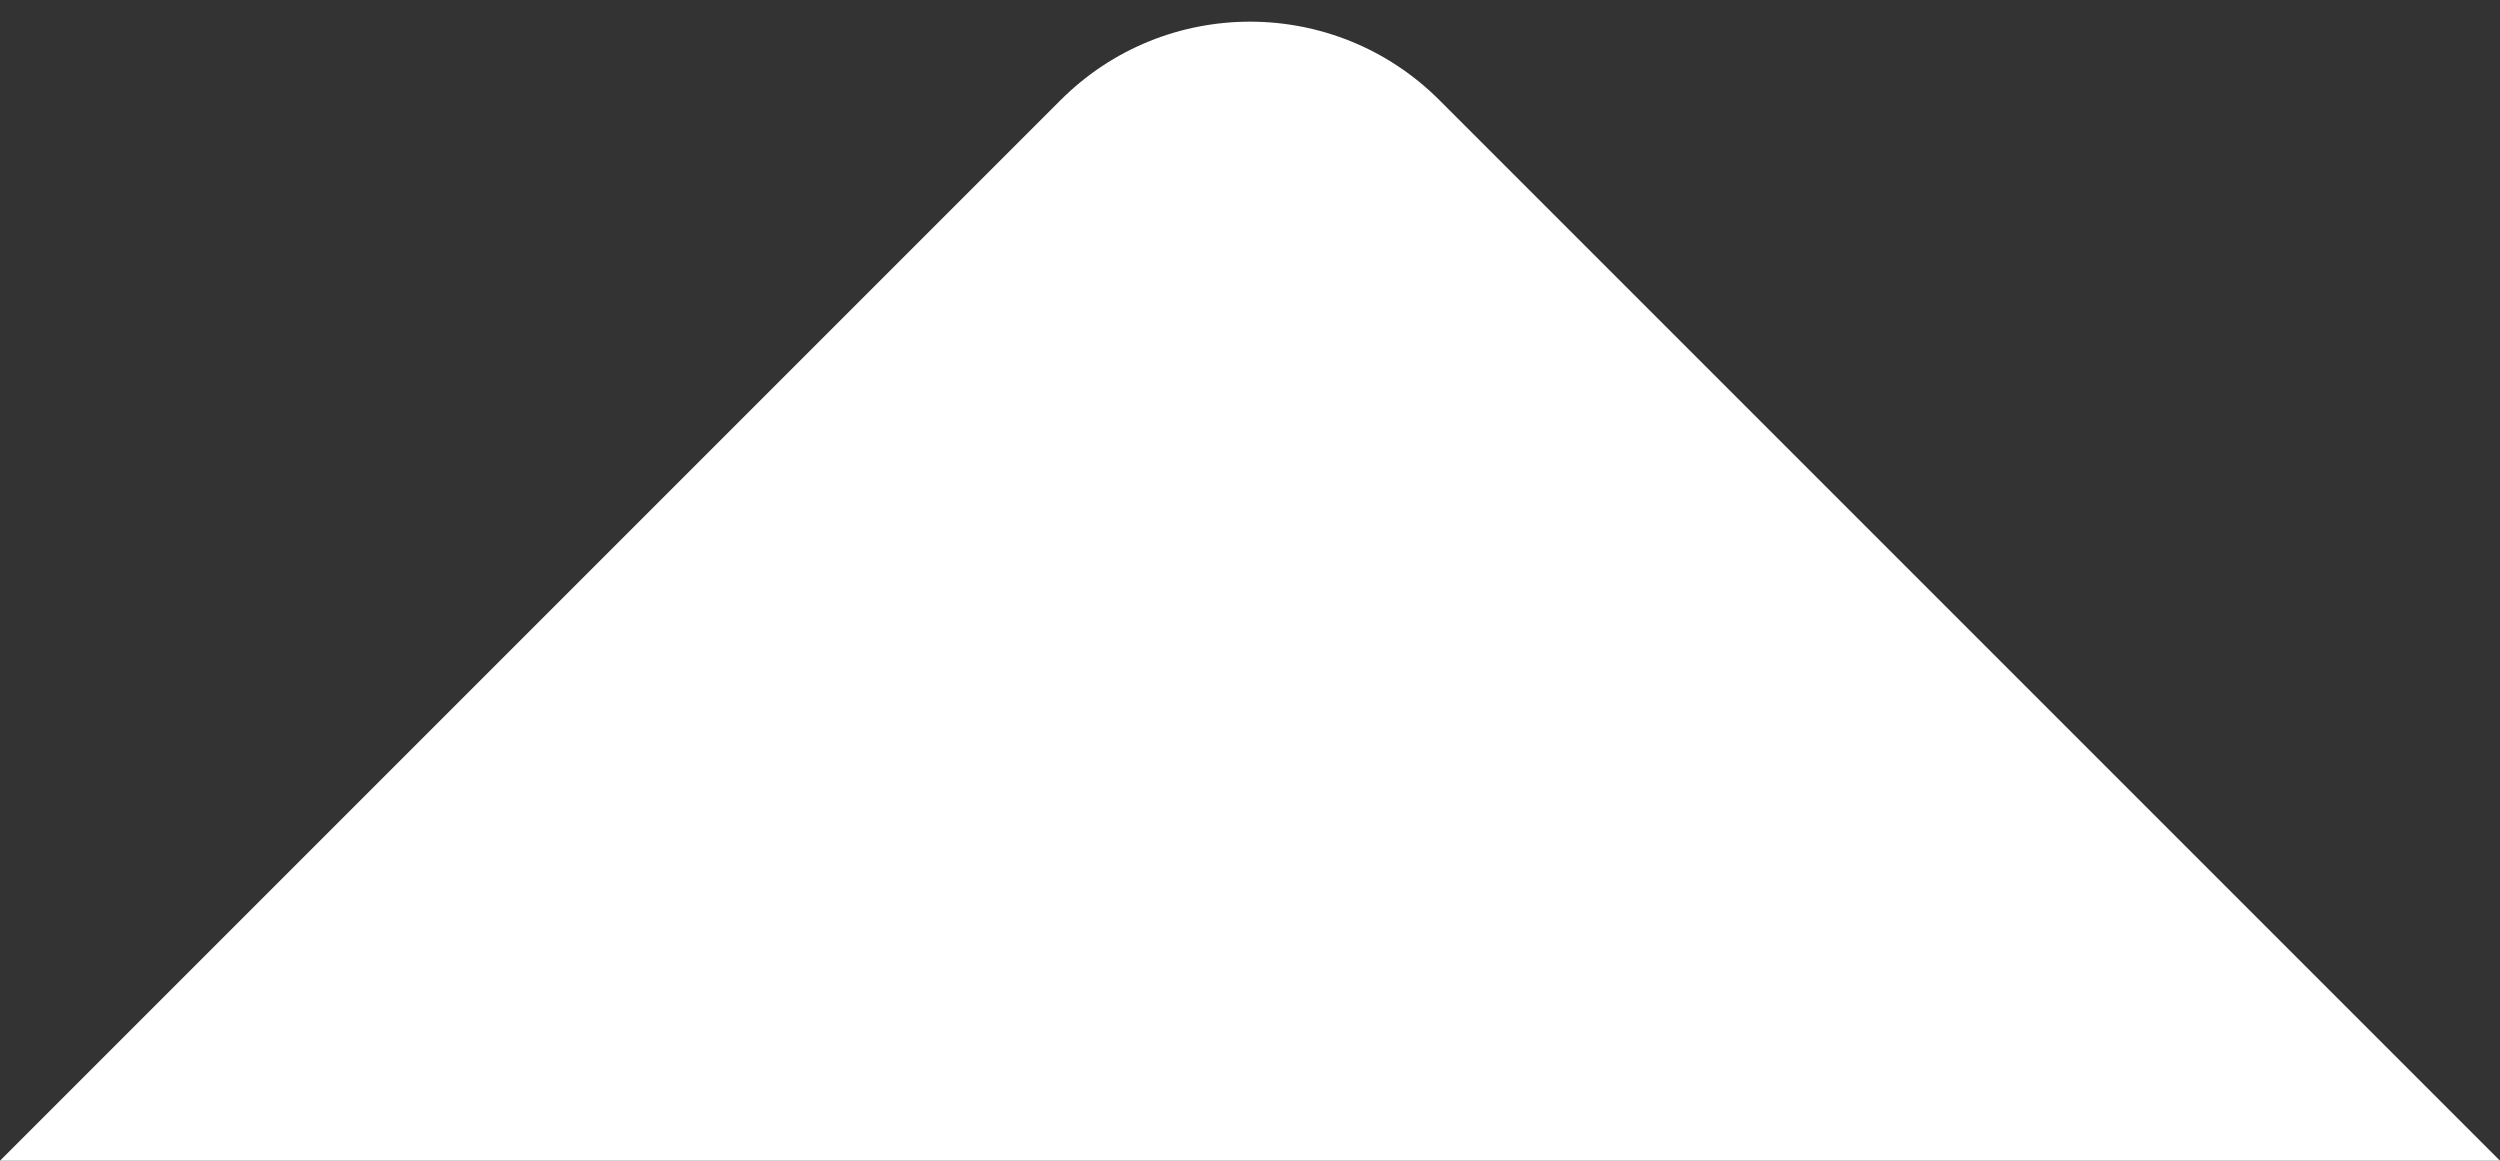 <svg width="28" height="13" viewBox="0 0 28 13" fill="none" xmlns="http://www.w3.org/2000/svg">
<rect x="0" y="0" width="28" height="13" fill="#333333" stroke="none"/>
<path d="M11.879 1.121L0 13L28 13L16.121 1.121C14.95 -0.05 13.05 -0.05 11.879 1.121Z" fill="white"/>
</svg>
